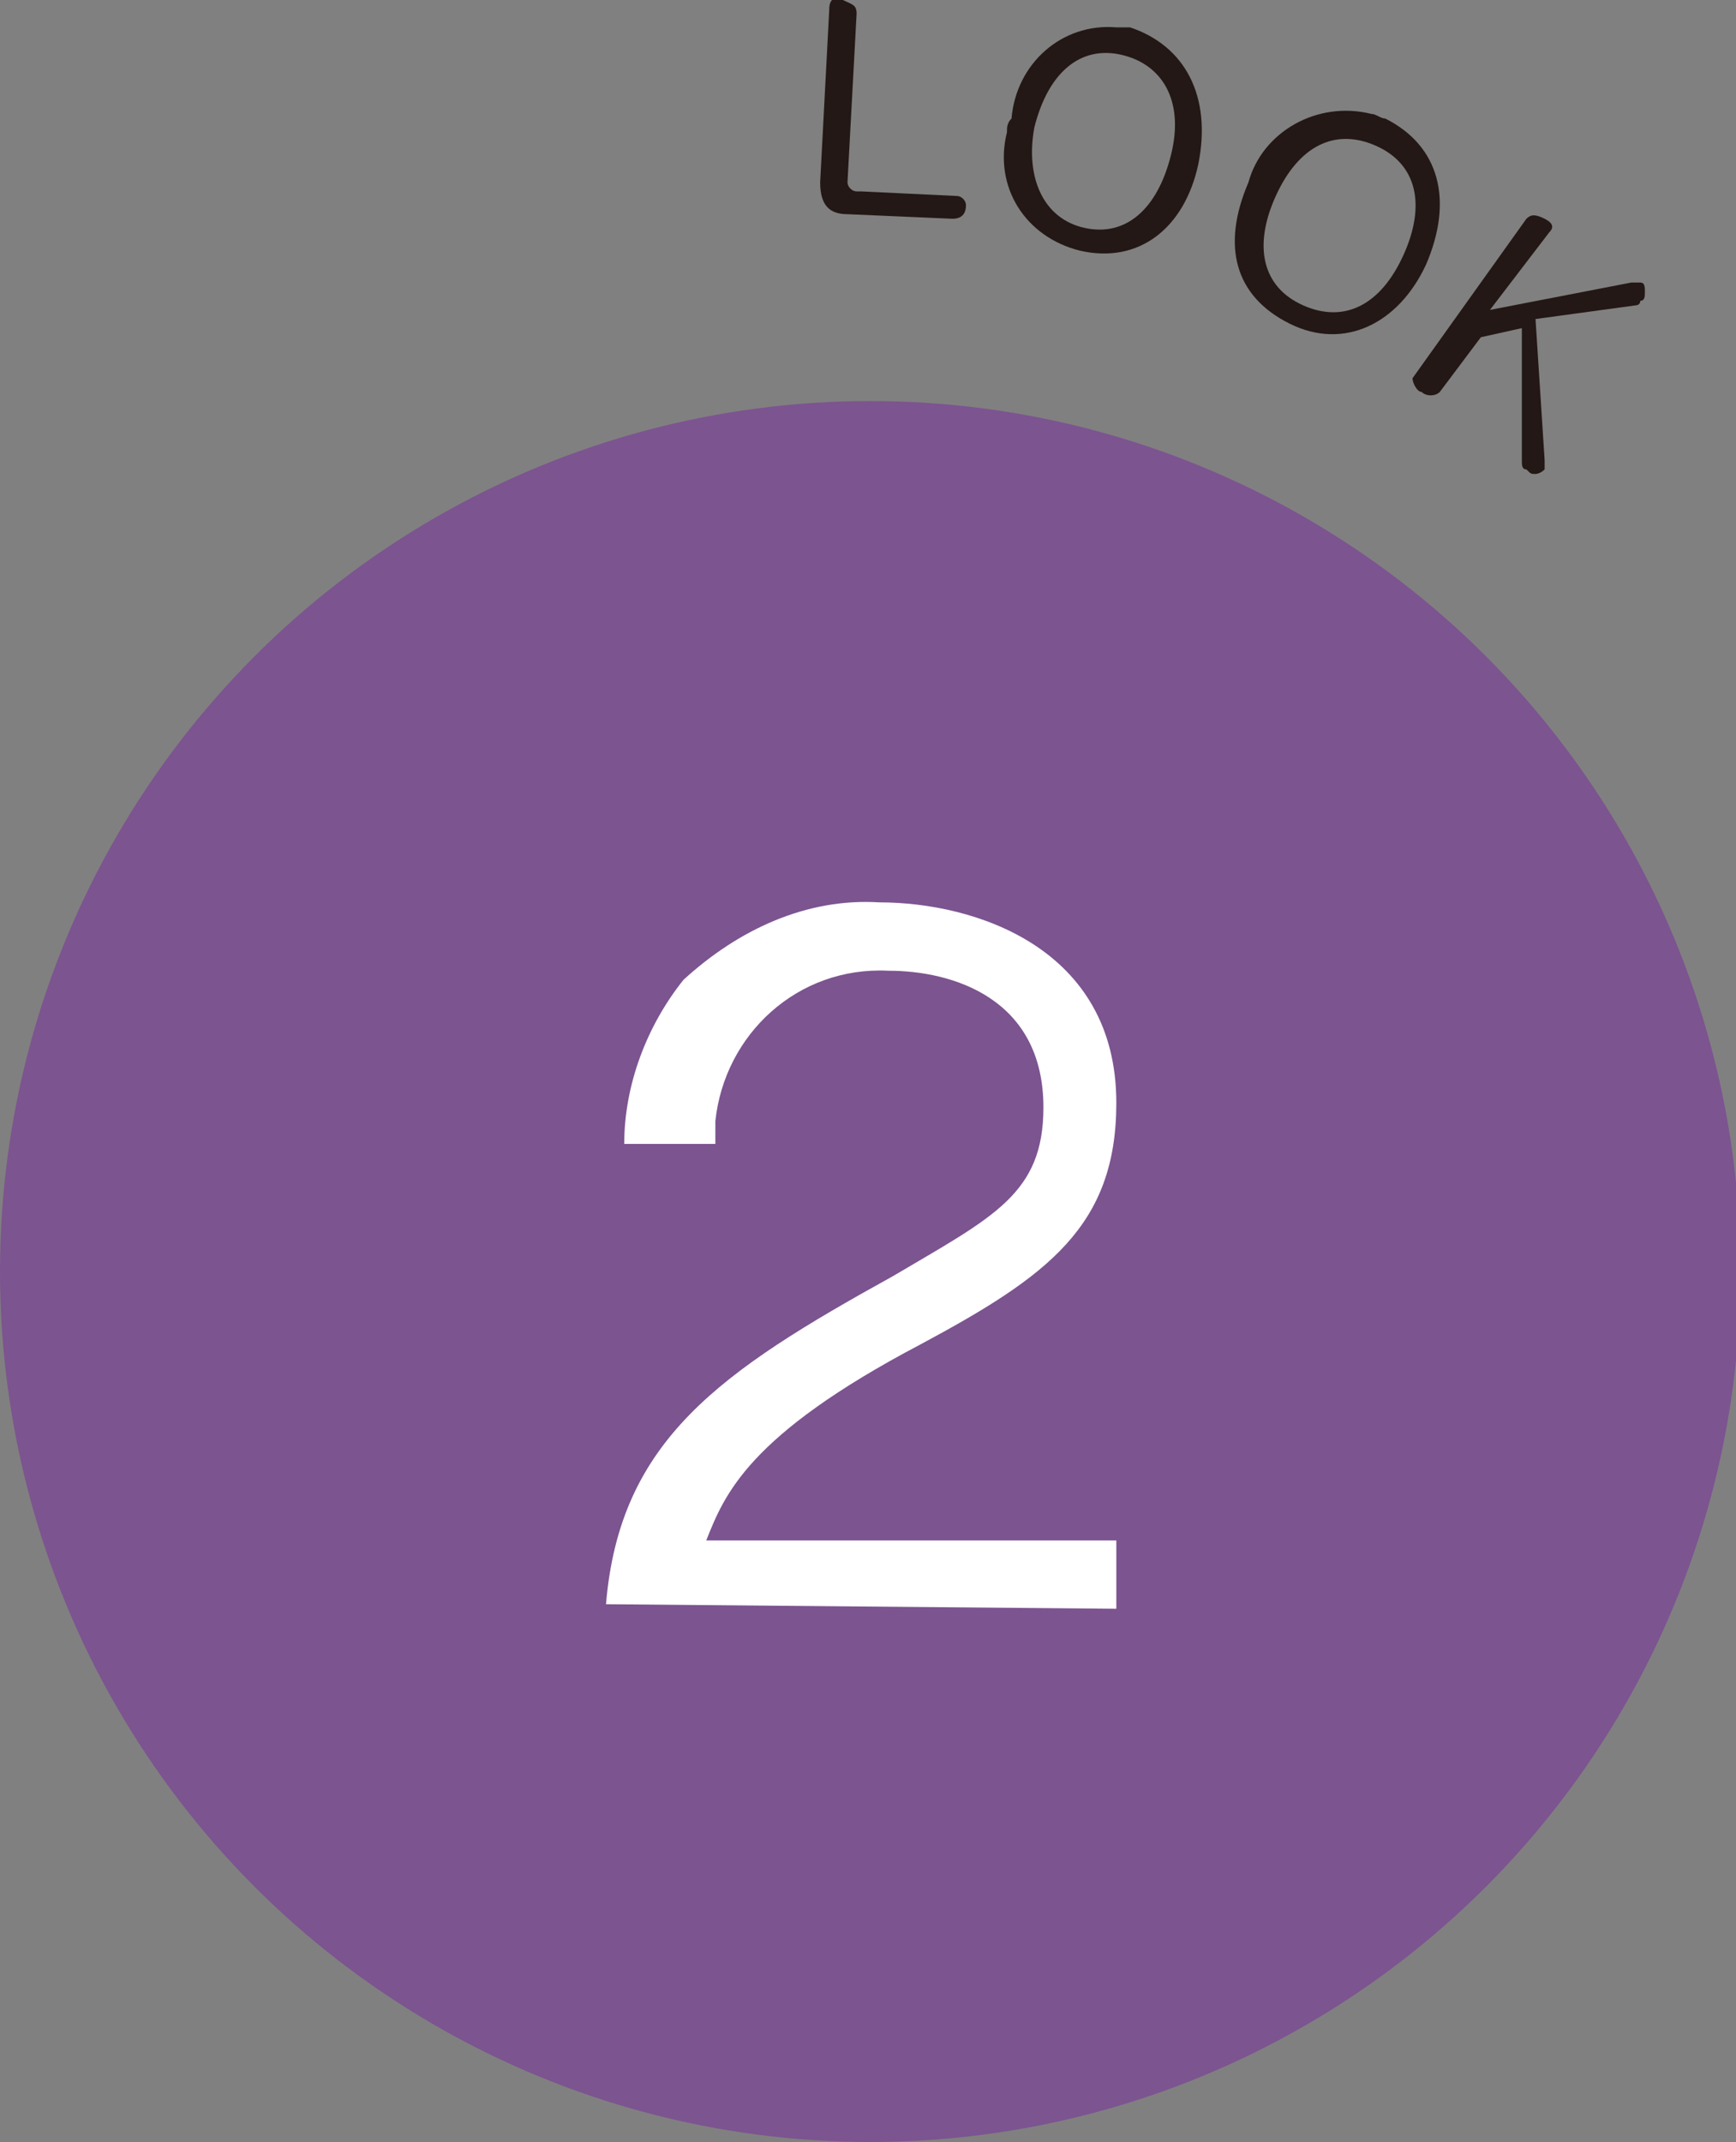 <?xml version="1.0" encoding="utf-8"?>
<!-- Generator: Adobe Illustrator 24.3.0, SVG Export Plug-In . SVG Version: 6.00 Build 0)  -->
<svg version="1.1" id="レイヤー_1" xmlns="http://www.w3.org/2000/svg" xmlns:xlink="http://www.w3.org/1999/xlink" x="0px"
	 y="0px" viewBox="0 0 38.1 47" style="enable-background:new 0 0 38.1 47;" xml:space="preserve">
<rect x="0" y="0" width="38.1" height="47" fill="#808080" stroke="none"/>
<style type="text/css">
	.st0{fill:#7C5490;}
	.st1{fill:#FFFFFF;}
	.st2{fill:#231815;}
</style>
<g id="レイヤー_2_1_">
	<g id="レイヤー_1-2">
		<circle class="st0" cx="19.1" cy="27.9" r="19.1"/>
		<path class="st1" d="M13.3,35.2c0.3-3.6,2.5-5.1,6.3-7.2c2.2-1.3,3.3-1.8,3.3-3.7c0-2.4-2-3-3.4-3c-2-0.1-3.6,1.4-3.8,3.3
			c0,0.2,0,0.3,0,0.5h-2c0-1.3,0.5-2.6,1.3-3.6c1.2-1.1,2.7-1.8,4.3-1.7c2.1,0,5.2,1,5.2,4.4c0,2.7-1.5,3.8-4.3,5.3
			c-3.8,2-4.3,3.3-4.7,4.3h9v1.5L13.3,35.2z"/>
		<path class="st2" d="M18.2,0.2c0-0.2,0.1-0.3,0.3-0.2s0.3,0.1,0.3,0.3L18.6,4c0,0.1,0.1,0.2,0.2,0.2c0,0,0,0,0.1,0L21,4.3
			c0.1,0,0.2,0.1,0.2,0.2c0,0,0,0,0,0c0,0.2-0.1,0.3-0.3,0.3l-2.3-0.1c-0.4,0-0.6-0.2-0.6-0.7L18.2,0.2z"/>
		<path class="st2" d="M26.3,3.6C26,5,25,5.8,23.7,5.5c-1.2-0.3-1.9-1.4-1.6-2.6c0-0.1,0-0.2,0.1-0.3c0.1-1.2,1.1-2.1,2.3-2
			c0.1,0,0.2,0,0.3,0C26,1,26.6,2.1,26.3,3.6z M22.7,2.8c-0.2,1.1,0.2,2,1.1,2.2s1.6-0.4,1.9-1.6s-0.2-2-1.1-2.2S23,1.6,22.7,2.8z"
			/>
		<path class="st2" d="M31.3,5.8c-0.6,1.3-1.8,1.9-3,1.3S26.8,5.4,27.4,4c0.3-1.1,1.5-1.8,2.7-1.5c0.1,0,0.2,0.1,0.3,0.1
			C31.6,3.2,31.9,4.4,31.3,5.8z M28,4.3c-0.5,1.1-0.3,2,0.6,2.4s1.7,0,2.2-1.1s0.3-2-0.6-2.4S28.5,3.2,28,4.3z"/>
		<path class="st2" d="M33.9,10.1c0,0.1,0,0.1,0,0.2c-0.1,0.1-0.2,0.1-0.2,0.1c-0.1,0-0.1,0-0.2-0.1c-0.1,0-0.1-0.1-0.1-0.2V7.2
			l-0.9,0.2l-0.9,1.2c-0.1,0.1-0.3,0.1-0.4,0c0,0,0,0,0,0c-0.1,0-0.2-0.2-0.2-0.3c0,0,0,0,0,0l2.5-3.5c0.1-0.1,0.2-0.1,0.4,0
			S34.1,5,34,5.1l-1.3,1.7l3.1-0.6c0.1,0,0.1,0,0.2,0c0.1,0,0.1,0.1,0.1,0.2c0,0.1,0,0.2-0.1,0.2c0,0.1-0.1,0.1-0.1,0.1l-2.2,0.3
			L33.9,10.1z"/>
	</g>
</g>
</svg>
